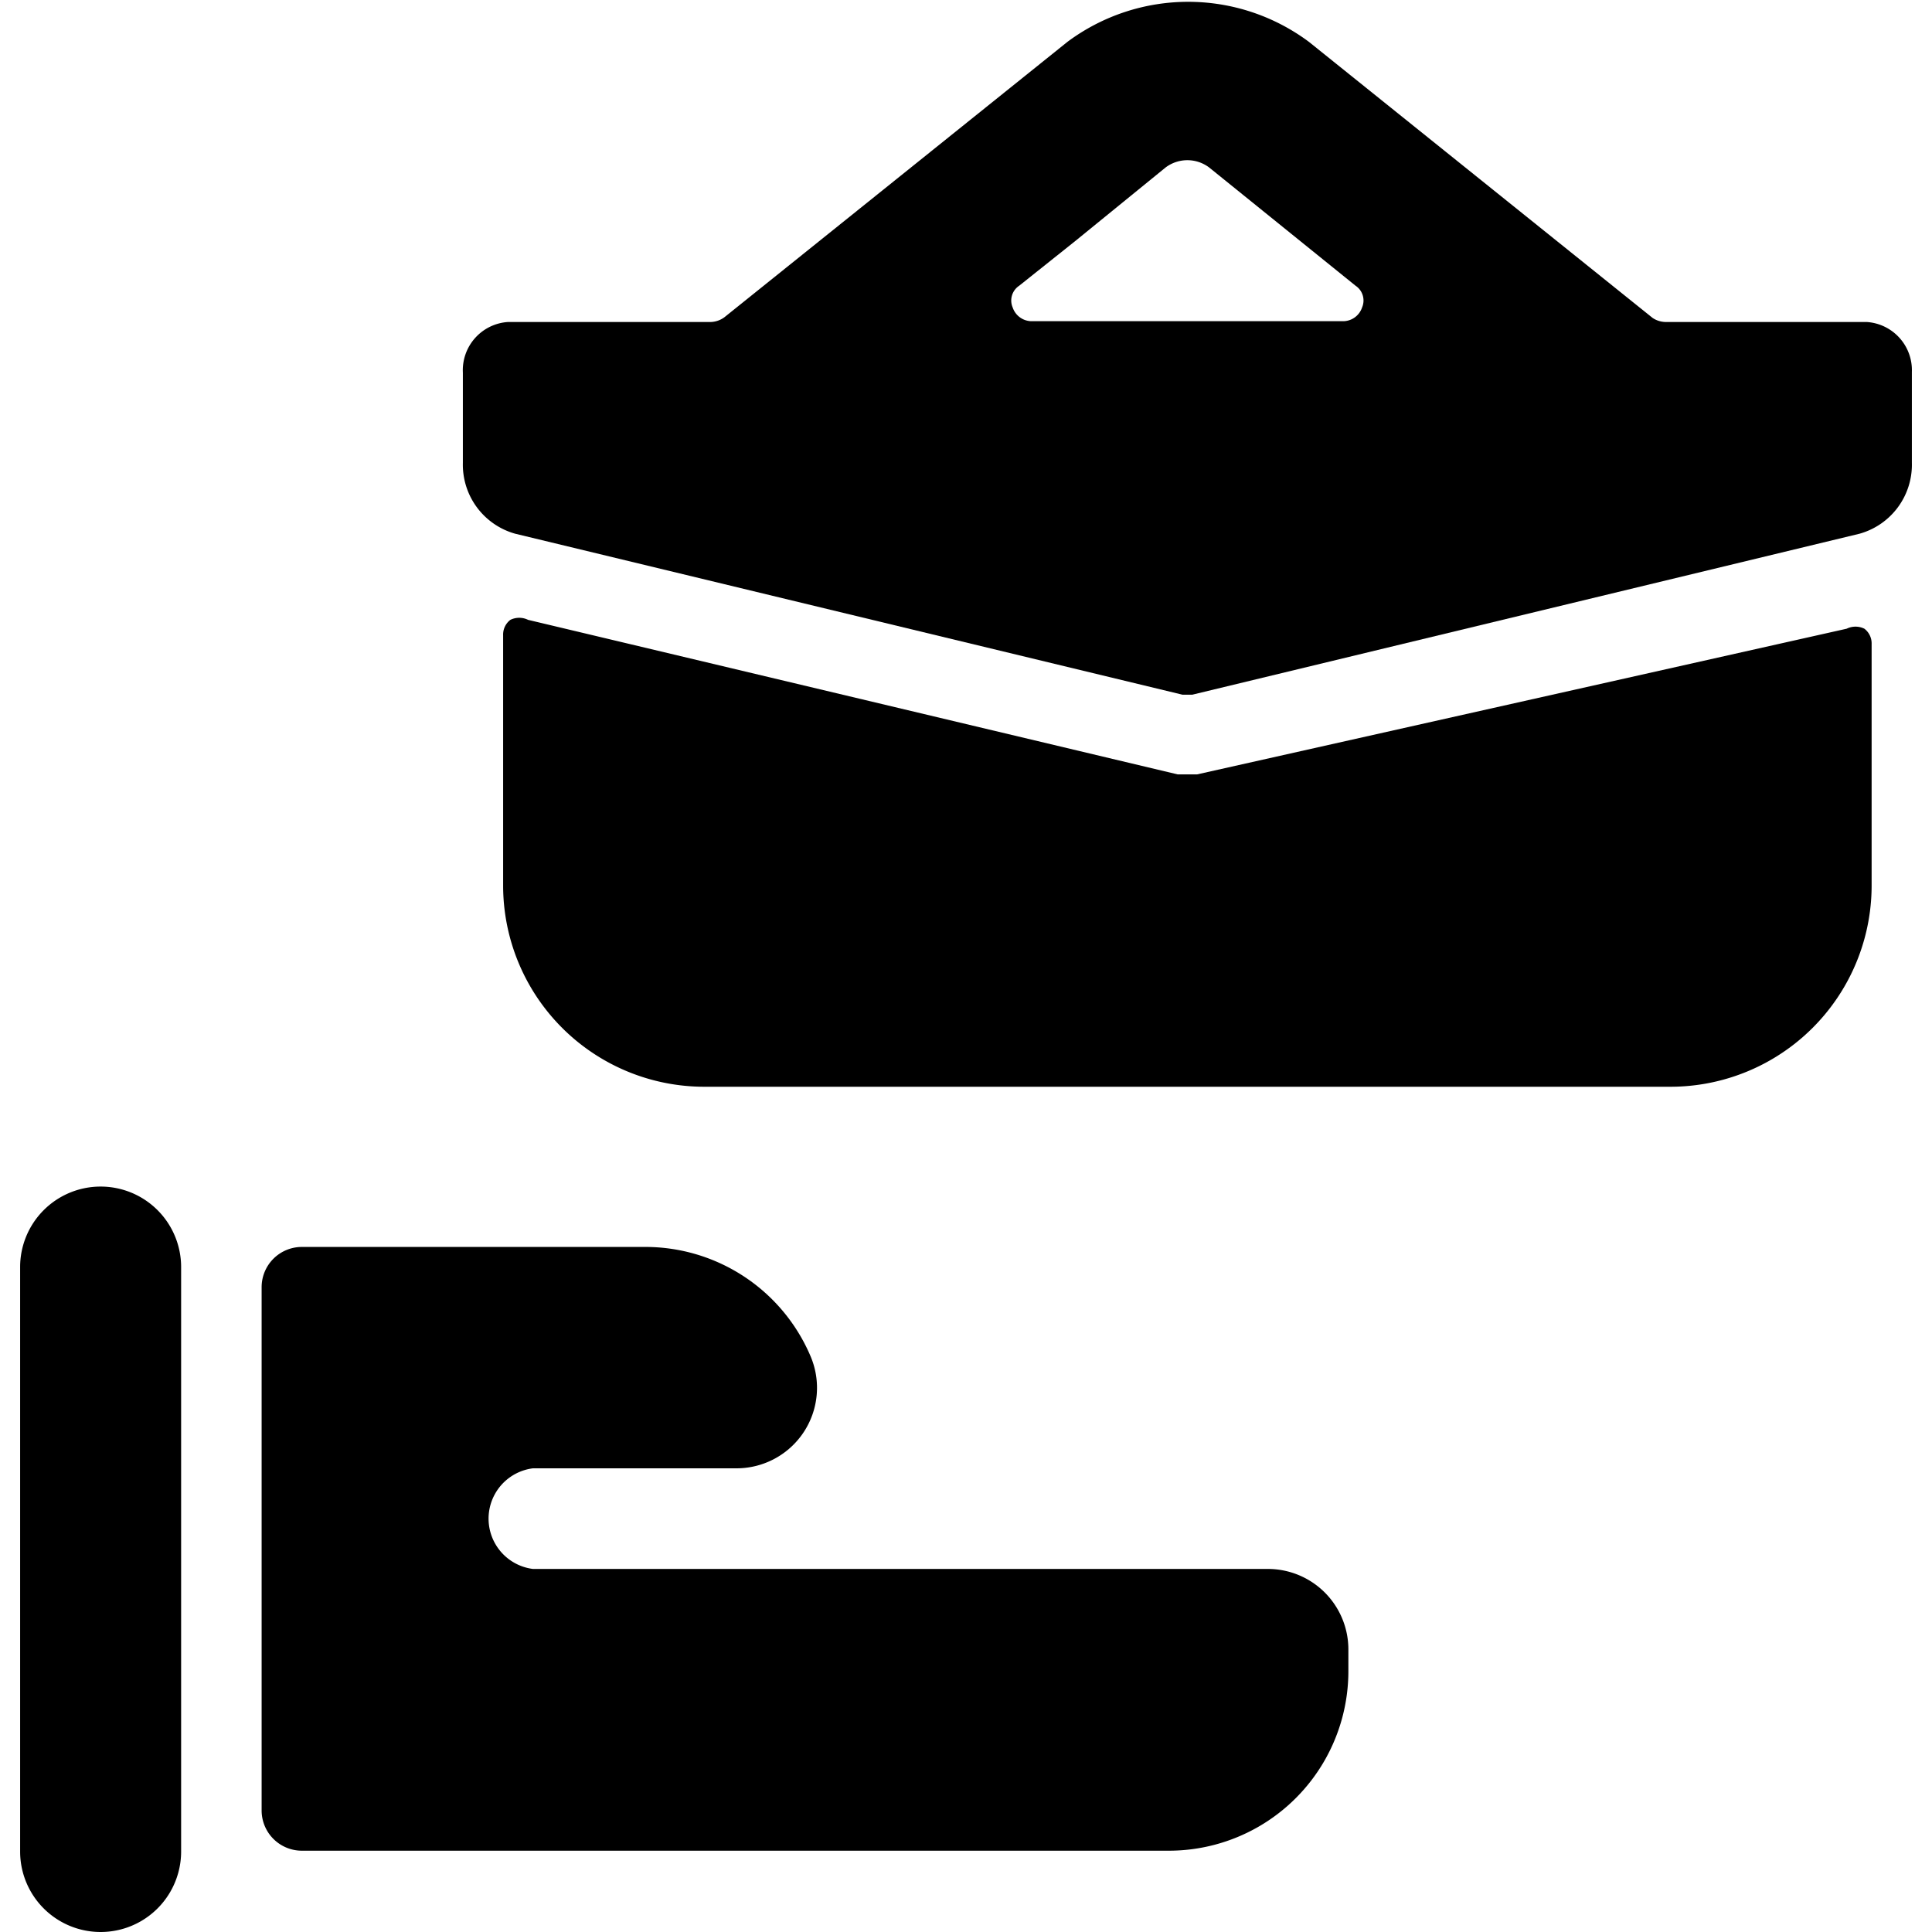 <svg xmlns="http://www.w3.org/2000/svg" viewBox="0 0 24 24"><g><path d="M14.87 9.62h-0.24L6.56 7.7a0.25 0.25 0 0 0 -0.22 0 0.23 0.23 0 0 0 -0.09 0.19V11a2.5 2.5 0 0 0 2.5 2.5h12a2.5 2.5 0 0 0 2.5 -2.5V8a0.23 0.23 0 0 0 -0.09 -0.19 0.25 0.25 0 0 0 -0.22 0Z" fill="#000000" stroke-width="1"></path><path d="M16.26 0.52a2.51 2.51 0 0 0 -3 0L9 3.94a0.3 0.3 0 0 1 -0.19 0.06h-2.5a0.6 0.6 0 0 0 -0.56 0.63v1.12a0.89 0.89 0 0 0 0.65 0.88l8.29 2h0.12l8.29 -2a0.89 0.89 0 0 0 0.65 -0.88V4.62a0.6 0.6 0 0 0 -0.56 -0.62h-2.5a0.3 0.3 0 0 1 -0.16 -0.05Zm-1.78 1.56a0.45 0.45 0 0 1 0.54 0l1.82 1.47a0.22 0.22 0 0 1 0.08 0.27 0.25 0.25 0 0 1 -0.23 0.17h-3.88a0.25 0.25 0 0 1 -0.23 -0.17 0.22 0.22 0 0 1 0.08 -0.27l0.69 -0.55Z" fill="#000000" stroke-width="1"></path><path d="M1.25 14.74a1 1 0 0 0 -1 1V23a1 1 0 0 0 2 0v-7.26a1 1 0 0 0 -1 -1Z" fill="#000000" stroke-width="1"></path><path d="M15.75 19.49H6.62a0.63 0.63 0 0 1 0 -1.25h2.53a1 1 0 0 0 0.92 -1.39A2.23 2.23 0 0 0 8 15.49H3.75a0.5 0.5 0 0 0 -0.5 0.5v6.5a0.5 0.5 0 0 0 0.5 0.5h10.76a2.23 2.23 0 0 0 2.24 -2.23v-0.27a1 1 0 0 0 -1 -1Z" fill="#000000" stroke-width="1"></path></g></svg>